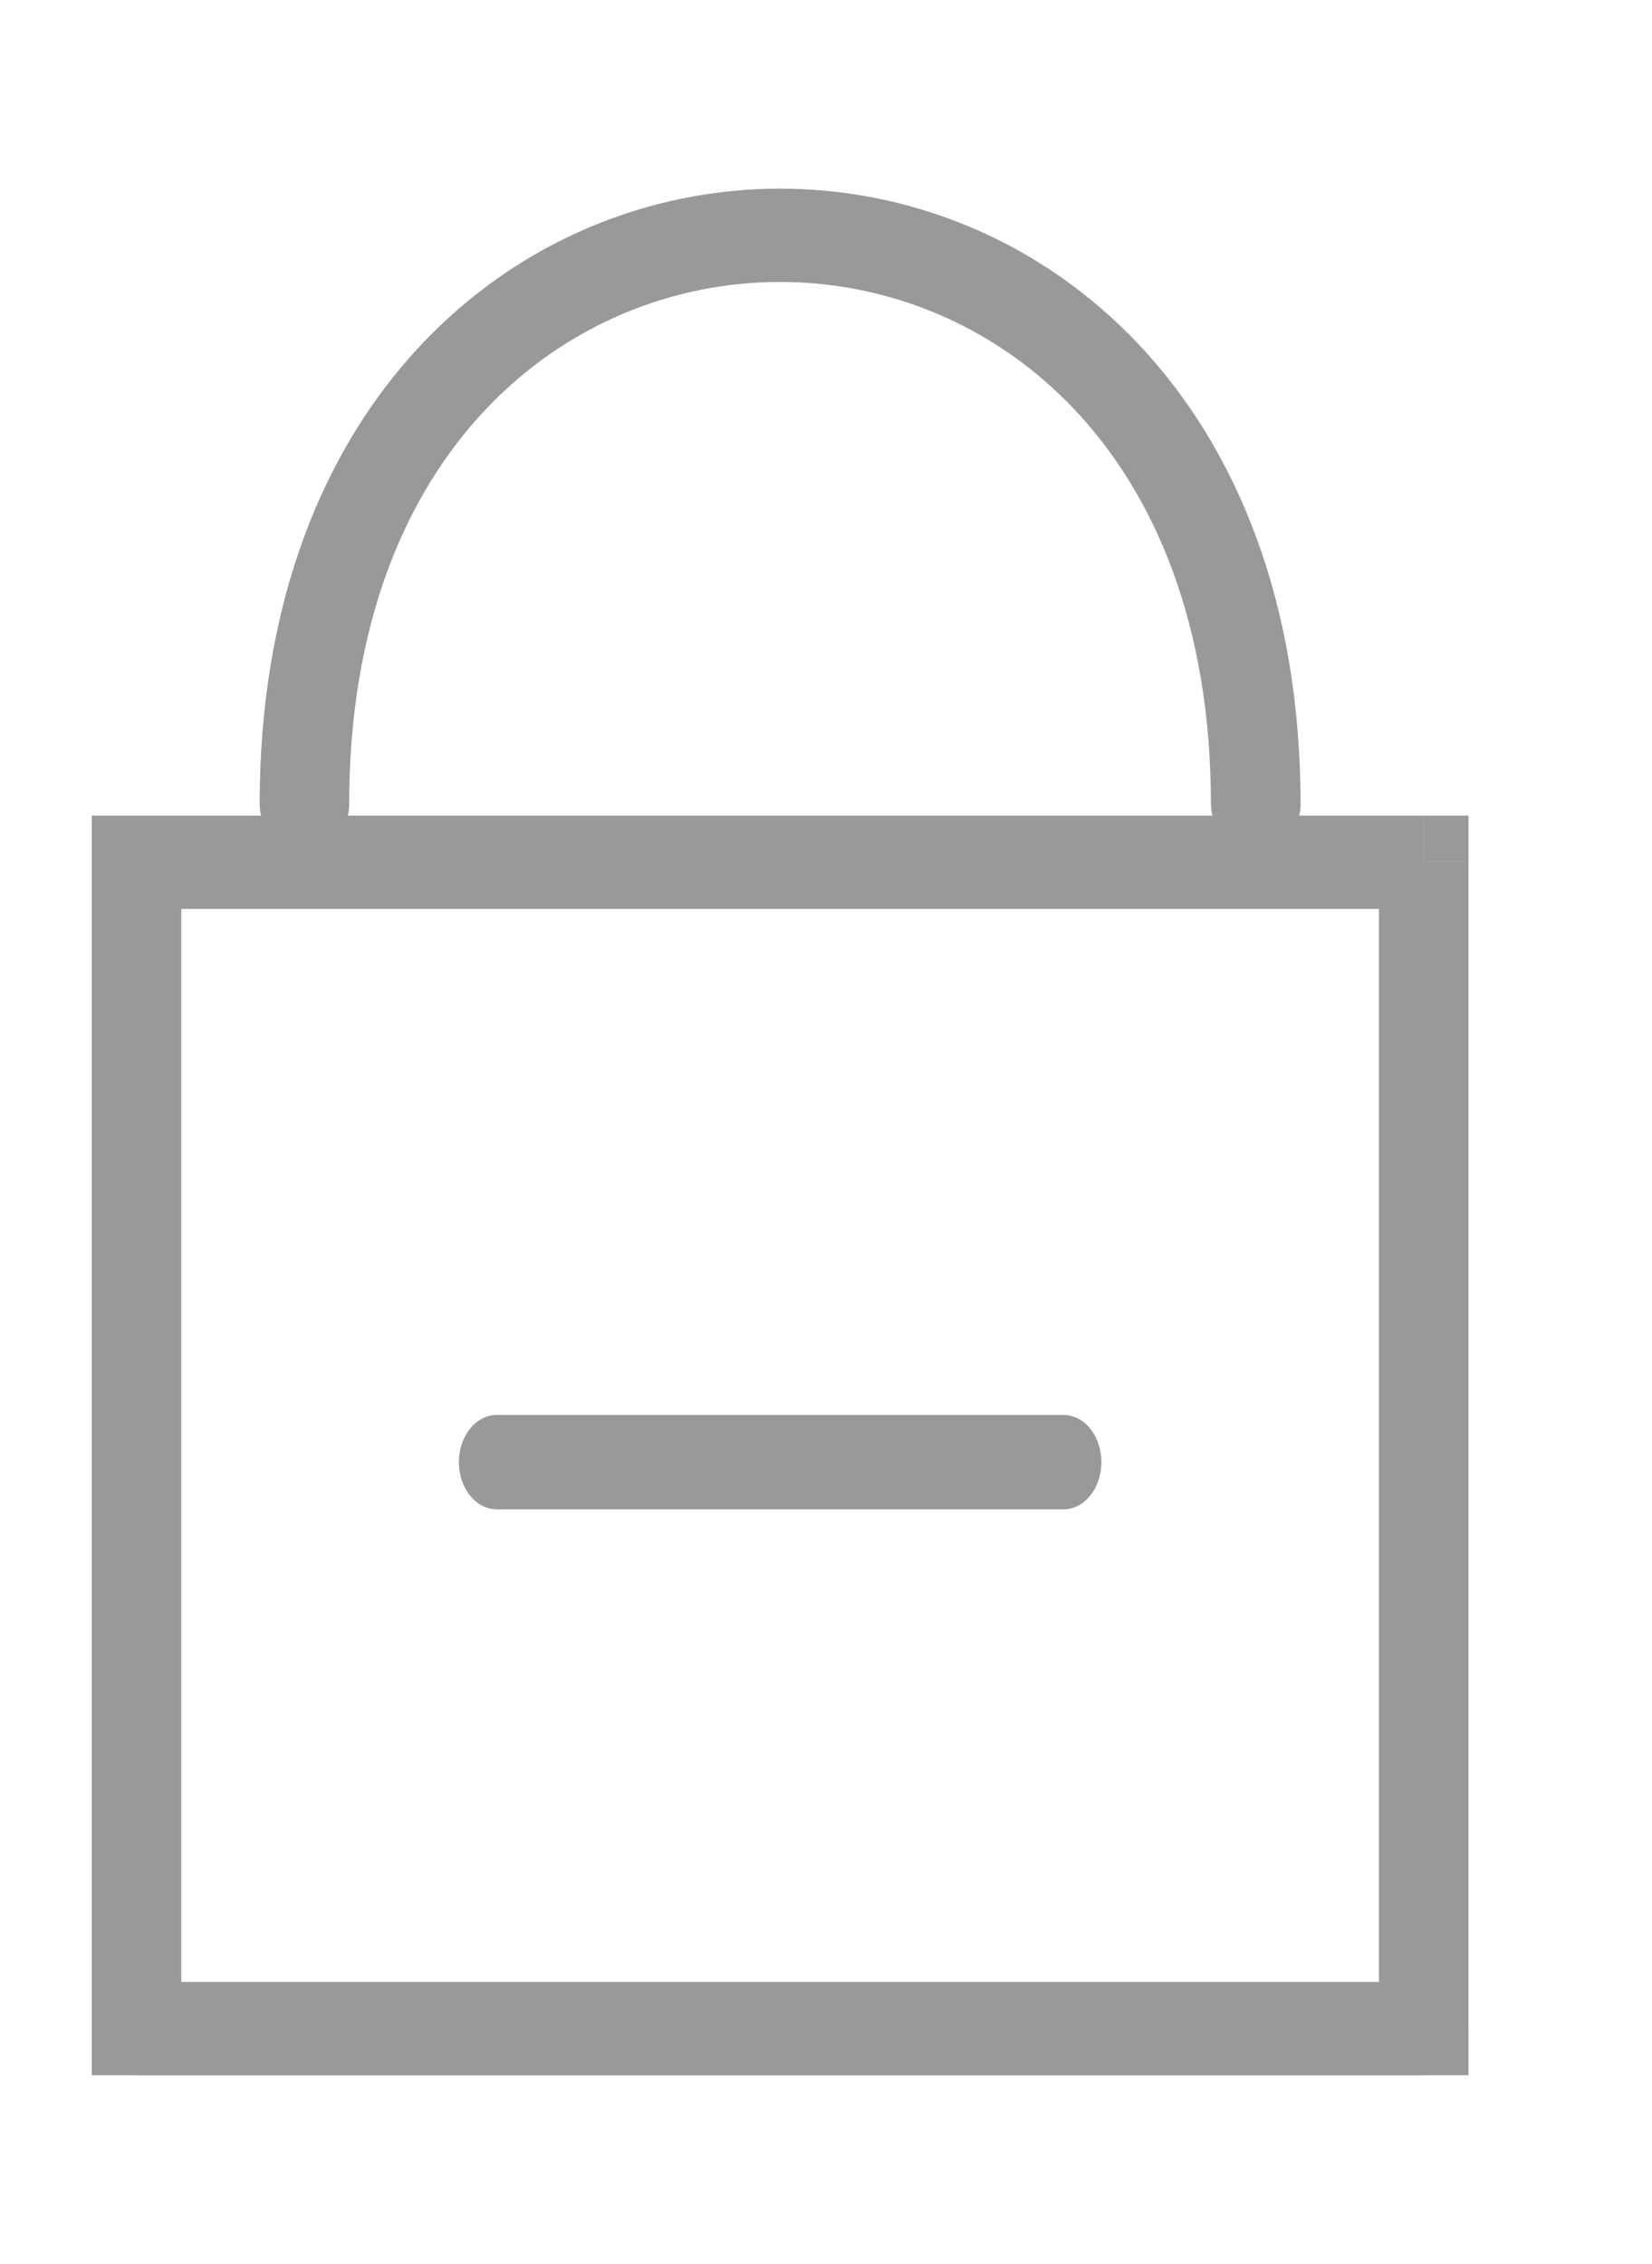 <svg fill="none" height="37" viewBox="0 0 27 37" width="27" xmlns="http://www.w3.org/2000/svg"><g fill="#999"><path d="m8.118 23.125c-.341 0-.618.345-.618.771s.277.771.618.771zm9.265 1.542c.341 0 .618-.345.618-.771s-.277-.771-.618-.771zm-9.265 0h9.265v-1.542h-9.265z"/><path d="m2.232 14.092v-.762h-.732v.762zm0 19.062h-.732v.762h.732zm21.037 0v.762h.732v-.762zm0-19.062h.732v-.762h-.732zm-3.476-.953c0 .421.328.762.732.762s.732-.341.732-.762zm-15.549 0c0 .421.328.762.732.762s.732-.341.732-.762zm-2.744.953v19.062h1.463v-19.062zm.732 19.825h21.037v-1.525h-21.037zm21.768-.762v-19.062h-1.463v19.062zm-.732-19.825h-21.037v1.525h21.037zm-2.012-.191c0-3.271-1.03-5.794-2.639-7.504-1.603-1.703-3.738-2.552-5.867-2.552-2.129 0-4.264.849-5.867 2.552-1.609 1.709-2.639 4.233-2.639 7.504h1.463c0-2.924.913-5.047 2.22-6.436 1.313-1.395 3.064-2.095 4.822-2.095s3.51.7 4.822 2.095c1.307 1.388 2.22 3.511 2.22 6.436z"/></g></svg>